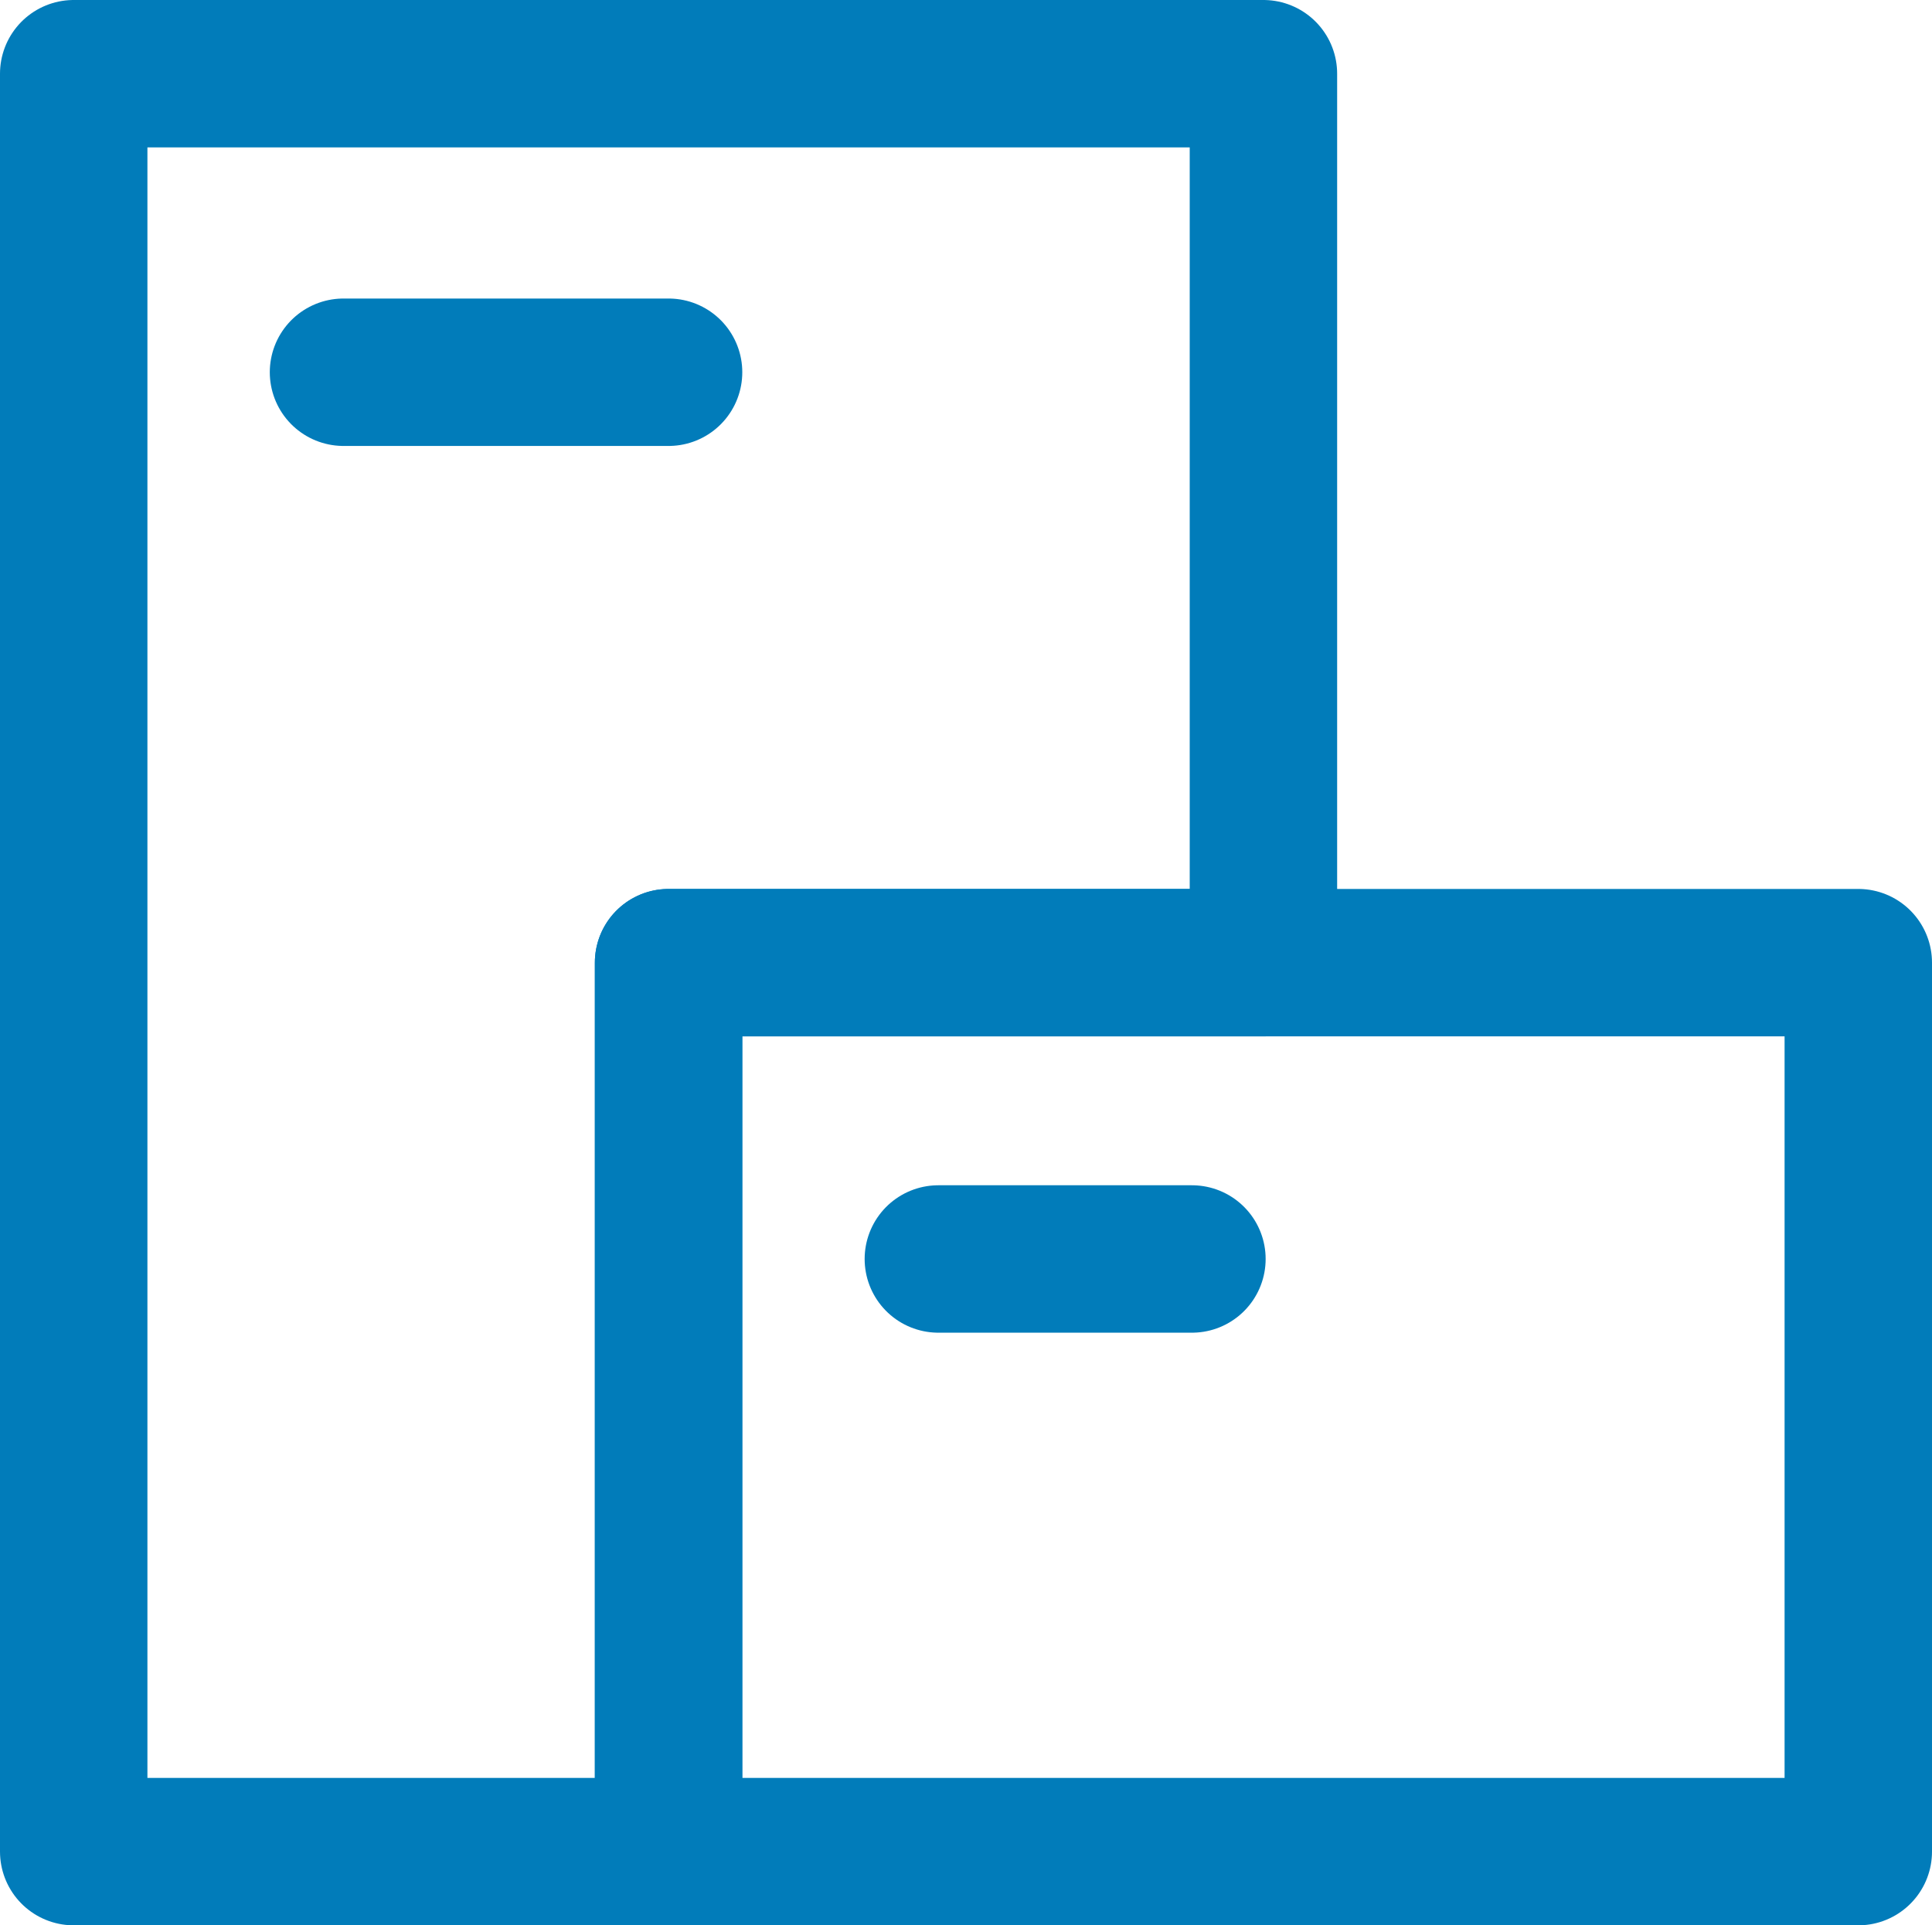 <svg xmlns="http://www.w3.org/2000/svg" viewBox="0 0 26.21 26.12"><defs><style>.cls-1{fill:none;stroke:#017cba;stroke-linecap:round;stroke-linejoin:round;stroke-width:2px;}</style></defs><title>papeleria</title><g id="Layer_2" data-name="Layer 2"><g id="Bloque_3" data-name="Bloque 3"><rect class="cls-1" x="9.07" y="13.06" width="16.14" height="12.06"/><polygon class="cls-1" points="17.14 13.06 17.14 1 1 1 1 25.12 9.07 25.12 9.07 13.06 17.14 13.06"/><line class="cls-1" x1="4.66" y1="5.05" x2="9.07" y2="5.05"/><line class="cls-1" x1="12.73" y1="17.08" x2="16.17" y2="17.08"/></g></g></svg>